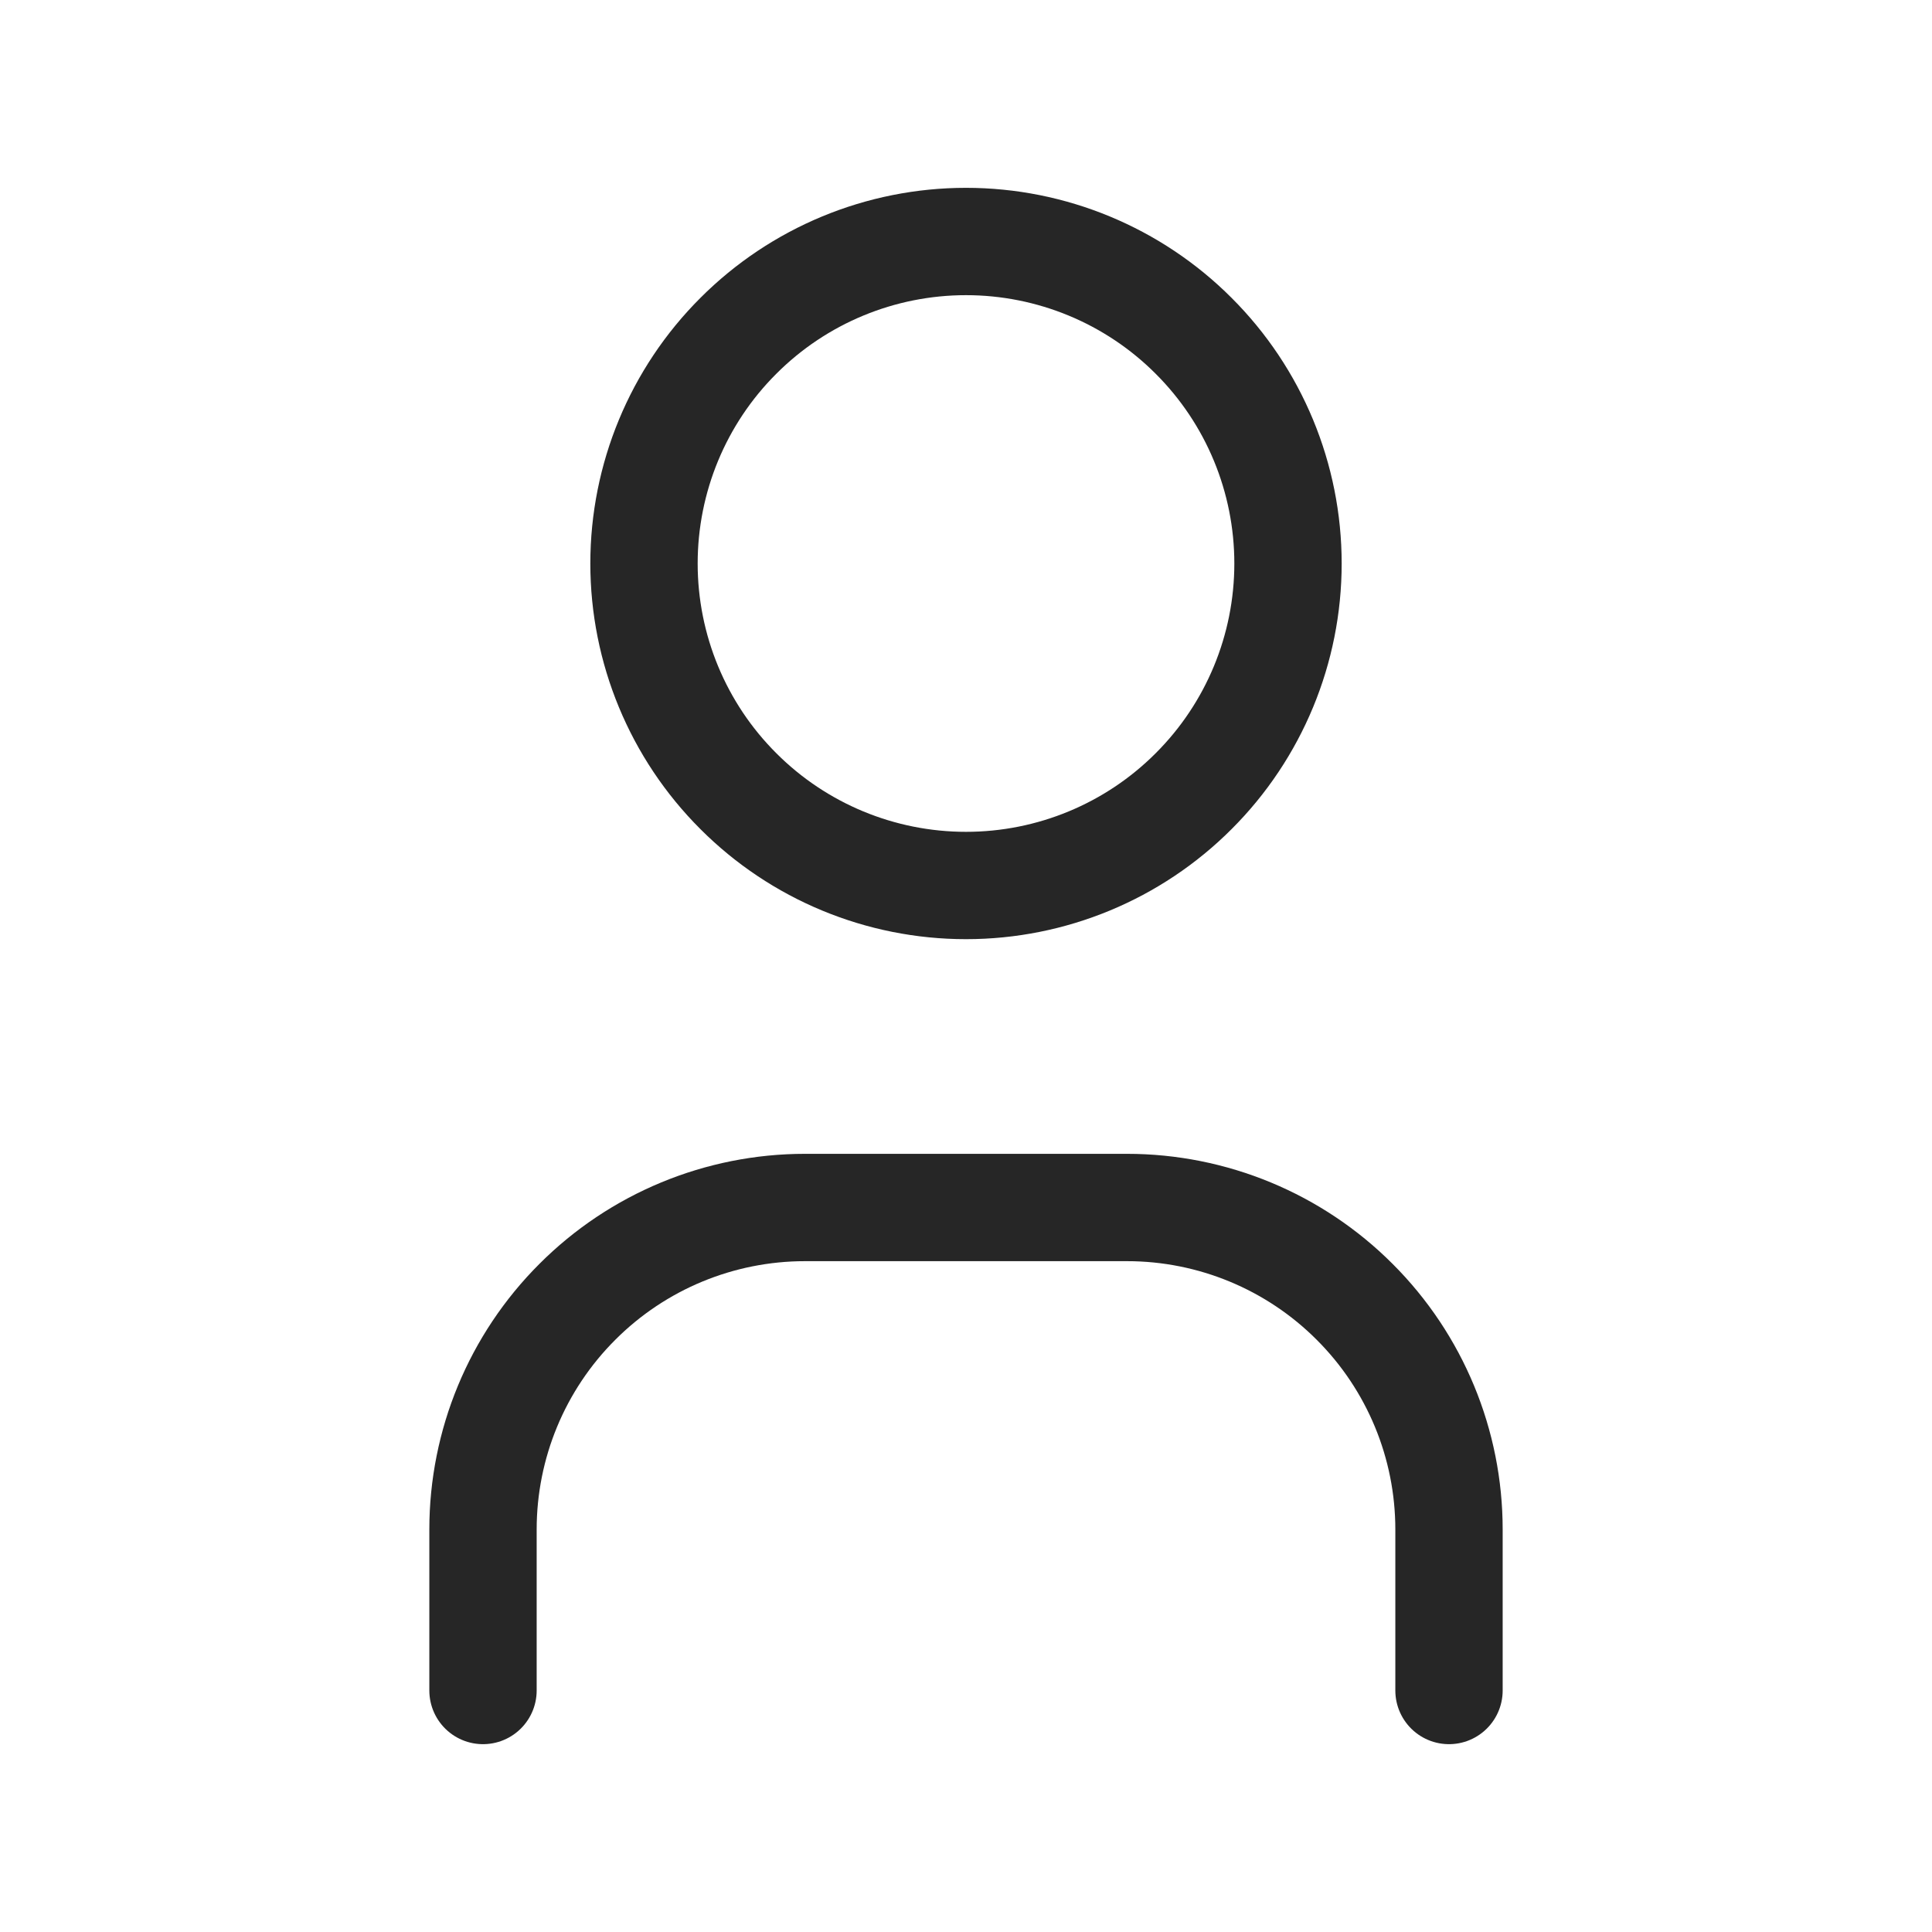 <svg width="18" height="18" viewBox="0 0 18 18" fill="none" xmlns="http://www.w3.org/2000/svg">
<g clip-path="url(#clip0_1578_5407)">
<path d="M6 5.25C6 6.046 6.316 6.809 6.879 7.371C7.441 7.934 8.204 8.25 9 8.25C9.796 8.25 10.559 7.934 11.121 7.371C11.684 6.809 12 6.046 12 5.25C12 4.454 11.684 3.691 11.121 3.129C10.559 2.566 9.796 2.25 9 2.25C8.204 2.25 7.441 2.566 6.879 3.129C6.316 3.691 6 4.454 6 5.25Z" stroke="#262626" stroke-linecap="round" stroke-linejoin="round"/>
<path d="M4.5 15.75V14.25C4.5 13.454 4.816 12.691 5.379 12.129C5.941 11.566 6.704 11.25 7.5 11.25H10.5C11.296 11.25 12.059 11.566 12.621 12.129C13.184 12.691 13.5 13.454 13.5 14.25V15.75" stroke="#262626" stroke-linecap="round" stroke-linejoin="round"/>
</g>
<defs>
<clipPath id="clip0_1578_5407">
<rect width="18" height="18" fill="white"/>
</clipPath>
</defs>
</svg>
